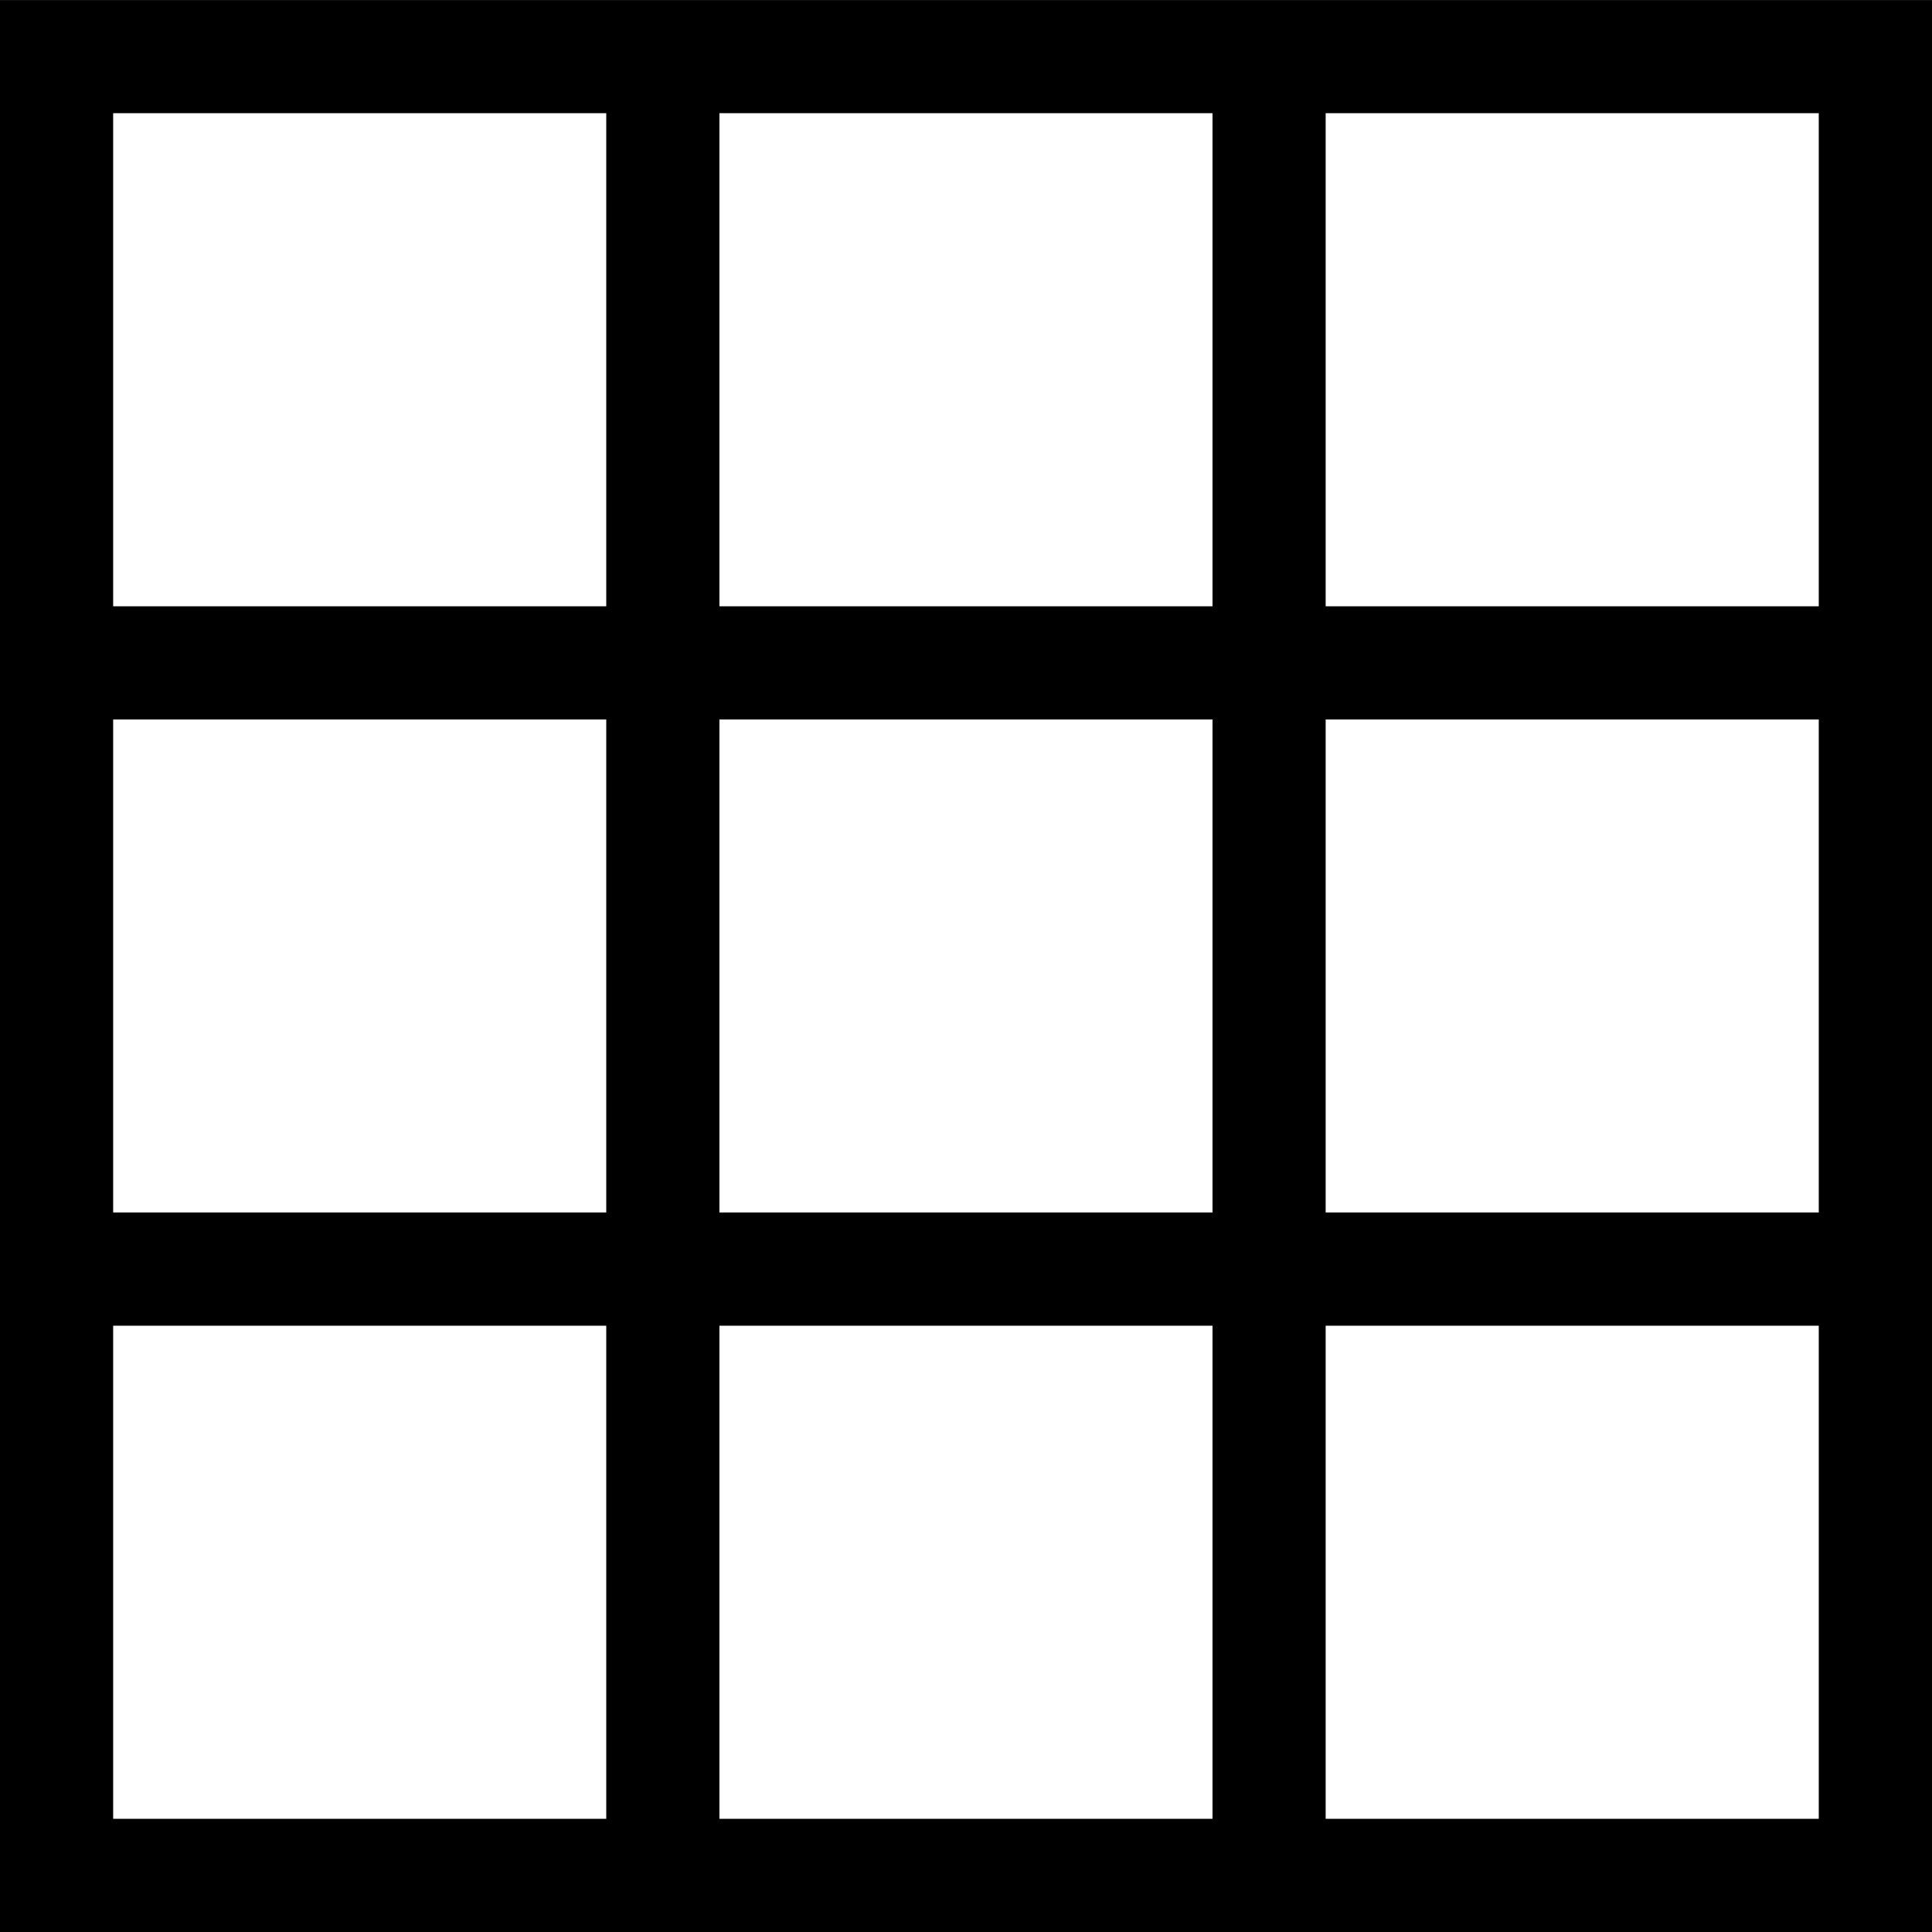 <svg width="25" height="25" xmlns="http://www.w3.org/2000/svg" xmlns:xlink="http://www.w3.org/1999/xlink" xmlns:svgjs="http://svgjs.com/svgjs" viewBox="180 618 25 25"><svg width="25" height="25" xmlns="http://www.w3.org/2000/svg" xmlns:xlink="http://www.w3.org/1999/xlink" xmlns:svgjs="http://svgjs.com/svgjs" viewBox="0 0 25 24.999" x="180" y="618"><svg xmlns="http://www.w3.org/2000/svg" width="25" height="25" viewBox="0 0.5 24.5 24.5"><path paint-order="stroke fill markers" fill-rule="evenodd" d="M0 .5V25h24.5V.5H0zm7.688 23.064H1.435v-6.253h6.253v6.253zm0-7.689H1.435V9.623h6.253v6.252zm0-7.687H1.435V1.935h6.253v6.253zm7.688 15.376H9.123v-6.253h6.253v6.253zm0-7.689H9.123V9.623h6.253v6.252zm0-7.687H9.123V1.935h6.253v6.253zm7.688 15.376h-6.253v-6.253h6.253v6.253zm0-7.689h-6.253V9.623h6.253v6.252zm0-7.687h-6.253V1.935h6.253v6.253z"/></svg></svg></svg>